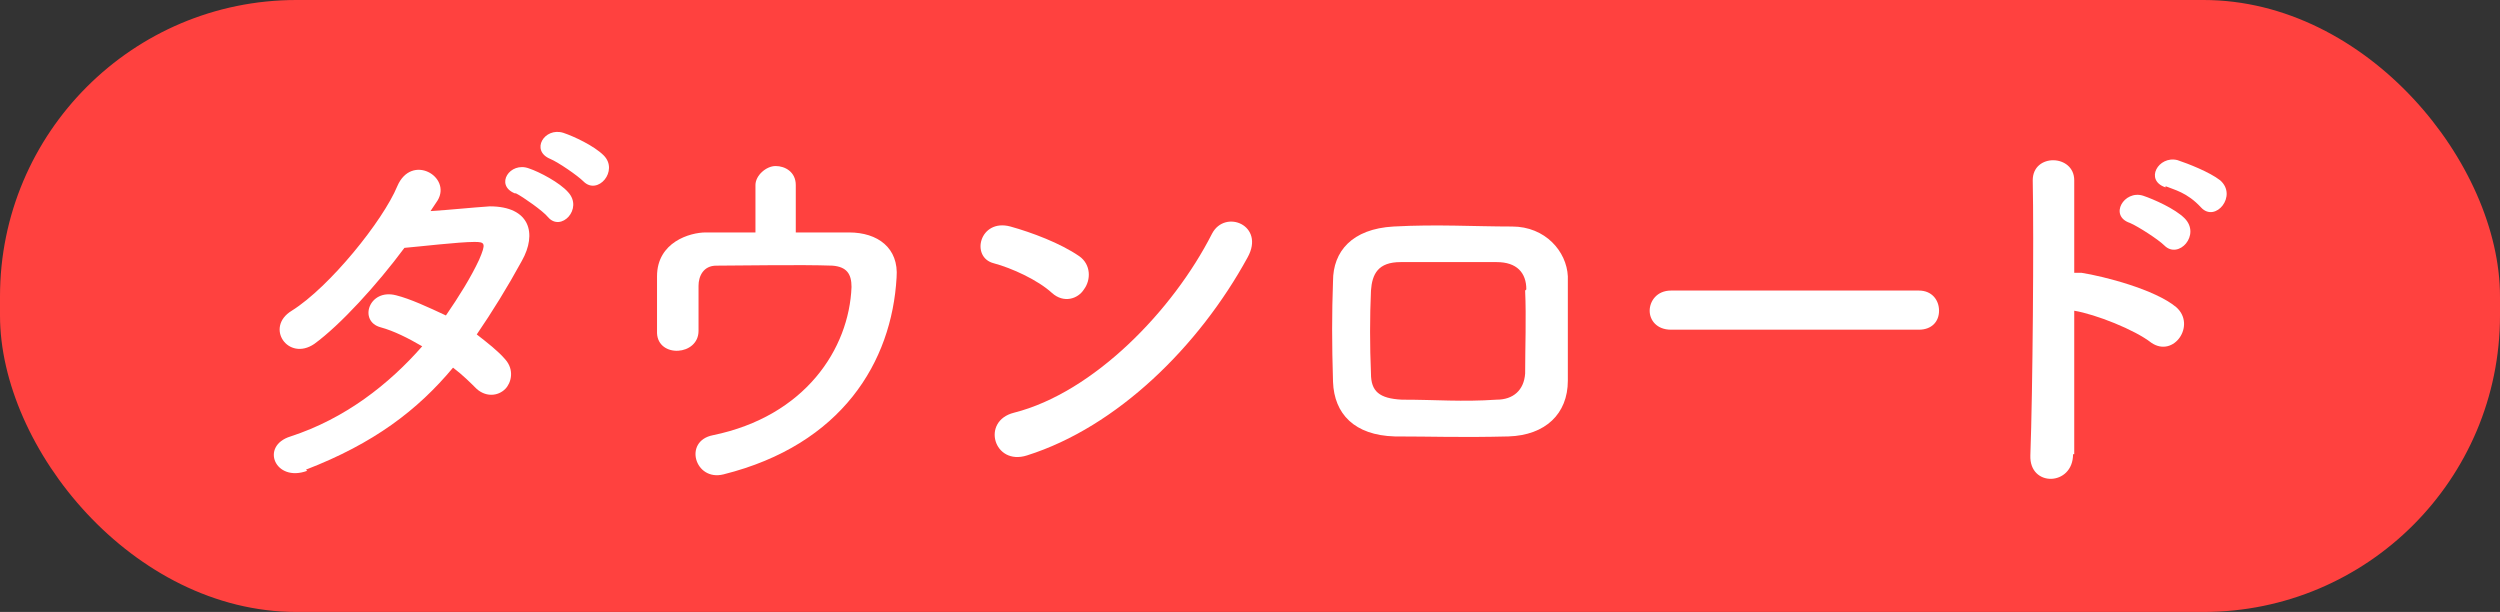 <?xml version="1.0" encoding="UTF-8"?>
<svg xmlns="http://www.w3.org/2000/svg" version="1.1" viewBox="0 0 210.8 51.6">
  <rect x="0" y="0" width="210.8" height="51.6" fill="#333333" stroke="none"/>
  <defs>
    <style>
      .cls-1 {
        fill: #ff413f;
      }

      .cls-2 {
        fill: #fff;
      }
    </style>
  </defs>
  <!-- Generator: Adobe Illustrator 28.7.1, SVG Export Plug-In . SVG Version: 1.2.0 Build 142)  -->
  <g>
    <g id="_レイヤー_1" data-name="レイヤー_1">
      <rect class="cls-1" y="0" width="210.8" height="51.6" rx="25" ry="25"/>
      <g>
        <path class="cls-2" d="M25.9,39.7c-2.7,1-4-2.1-1.4-2.9,4.6-1.5,8.3-4.4,11.1-7.6-1.2-.7-2.4-1.3-3.5-1.6-1.9-.5-1-3.3,1.3-2.7,1.2.3,2.7,1,4.2,1.7,1.1-1.6,2.1-3.2,2.8-4.7.6-1.4.5-1.5-.4-1.5-1.3,0-4.7.4-5.9.5-2.3,3.1-5.4,6.5-7.6,8.1-2.2,1.5-4.2-1.4-1.9-2.8,3.2-2,7.7-7.6,8.9-10.5,1.2-2.8,4.6-.8,3.4,1.2-.2.3-.4.6-.6.9,1.6-.1,3.5-.3,5-.4,3.4,0,4,2.3,2.7,4.6-1.2,2.2-2.5,4.3-3.8,6.2.9.7,1.8,1.4,2.4,2.1.8.9.5,2,0,2.5-.6.6-1.6.7-2.4,0-.5-.5-1.2-1.2-2-1.8-3,3.6-6.7,6.4-12.4,8.6ZM43.4,16.3c-1.7-.7-.4-2.7,1.2-2.1.9.3,2.6,1.2,3.3,2,1.3,1.4-.6,3.4-1.7,2.1-.4-.5-2.1-1.7-2.7-2ZM46.4,13.4c-1.7-.7-.5-2.7,1.1-2.2.9.3,2.6,1.1,3.4,1.9,1.3,1.3-.5,3.4-1.7,2.2-.5-.5-2.1-1.6-2.8-1.9Z"/>
        <path class="cls-2" d="M67.3,19.6c1.6,0,3.1,0,4.3,0,2.4,0,4.2,1.3,4,3.8-.4,7.1-4.6,14.1-14.6,16.6-2.4.6-3.4-2.8-.9-3.3,7.8-1.6,11.5-7.3,11.7-12.5,0-1.1-.4-1.7-1.6-1.8-2.7-.1-7.9,0-9.8,0-1.1,0-1.5.9-1.5,1.7s0,2.8,0,3.8c0,2.1-3.4,2.3-3.5.2,0-1,0-3.1,0-4.8,0-2.9,2.8-3.7,4.1-3.7,1.3,0,2.7,0,4.2,0,0-1.3,0-3.2,0-4s.9-1.6,1.7-1.6,1.7.5,1.7,1.6v4Z"/>
        <path class="cls-2" d="M88.7,24.7c-1.2-1.1-3.4-2.1-4.9-2.5-2-.5-1.2-3.8,1.4-3.1,1.8.5,4.2,1.4,5.8,2.5,1,.7,1,2,.4,2.8-.5.8-1.7,1.2-2.7.3ZM86.6,38.4c-2.8.9-3.9-2.9-1.1-3.6,6.7-1.7,13.4-8.6,16.7-15.1,1.1-2.1,4.5-.7,3,2-4.1,7.5-11,14.3-18.6,16.7Z"/>
        <path class="cls-2" d="M127.2,36.8c-4.1.1-6.4,0-9.6,0-3.4-.1-5.1-1.9-5.2-4.6-.1-3.3-.1-5.7,0-8.5,0-2.5,1.6-4.4,5.1-4.6,3.7-.2,6.8,0,10,0,2.8,0,4.6,2.1,4.7,4.2,0,3,0,6,0,8.8,0,2.8-1.9,4.6-5,4.7ZM128.7,24.4c0-1.4-.8-2.3-2.5-2.3-2.9,0-5.5,0-8.1,0-1.9,0-2.4,1-2.5,2.4-.1,2.2-.1,4.7,0,7,0,1.5.7,2.1,2.6,2.2,3,0,5,.2,8,0,1.4,0,2.3-.8,2.4-2.2,0-2.2.1-4.7,0-7Z"/>
        <path class="cls-2" d="M140.9,27.8c-1.2,0-1.8-.8-1.8-1.6s.6-1.7,1.8-1.7h20.9c1.1,0,1.7.8,1.7,1.7s-.6,1.6-1.7,1.6h-20.9Z"/>
        <path class="cls-2" d="M174.8,38.3c0,2.7-3.7,2.8-3.6.1.2-5.4.3-18.4.2-23.2,0-2.3,3.5-2.2,3.5,0,0,1.6,0,4.5,0,7.8.2,0,.4,0,.6,0,1.9.3,6.2,1.4,8,2.9,1.7,1.5-.2,4.3-2.1,3-1.4-1.1-4.7-2.4-6.5-2.7,0,4.6,0,9.4,0,12.1ZM179.6,18.8c-1.8-.6-.5-2.8,1.1-2.3.9.3,2.7,1.1,3.5,1.9,1.4,1.4-.5,3.5-1.7,2.3-.5-.5-2.2-1.6-2.9-1.9ZM182.6,15.8c-1.8-.6-.6-2.7,1-2.3.9.3,2.7,1,3.6,1.7,1.5,1.3-.4,3.6-1.6,2.3s-2.3-1.5-3-1.8Z"/>
      </g>
    </g>
  </g>
</svg>